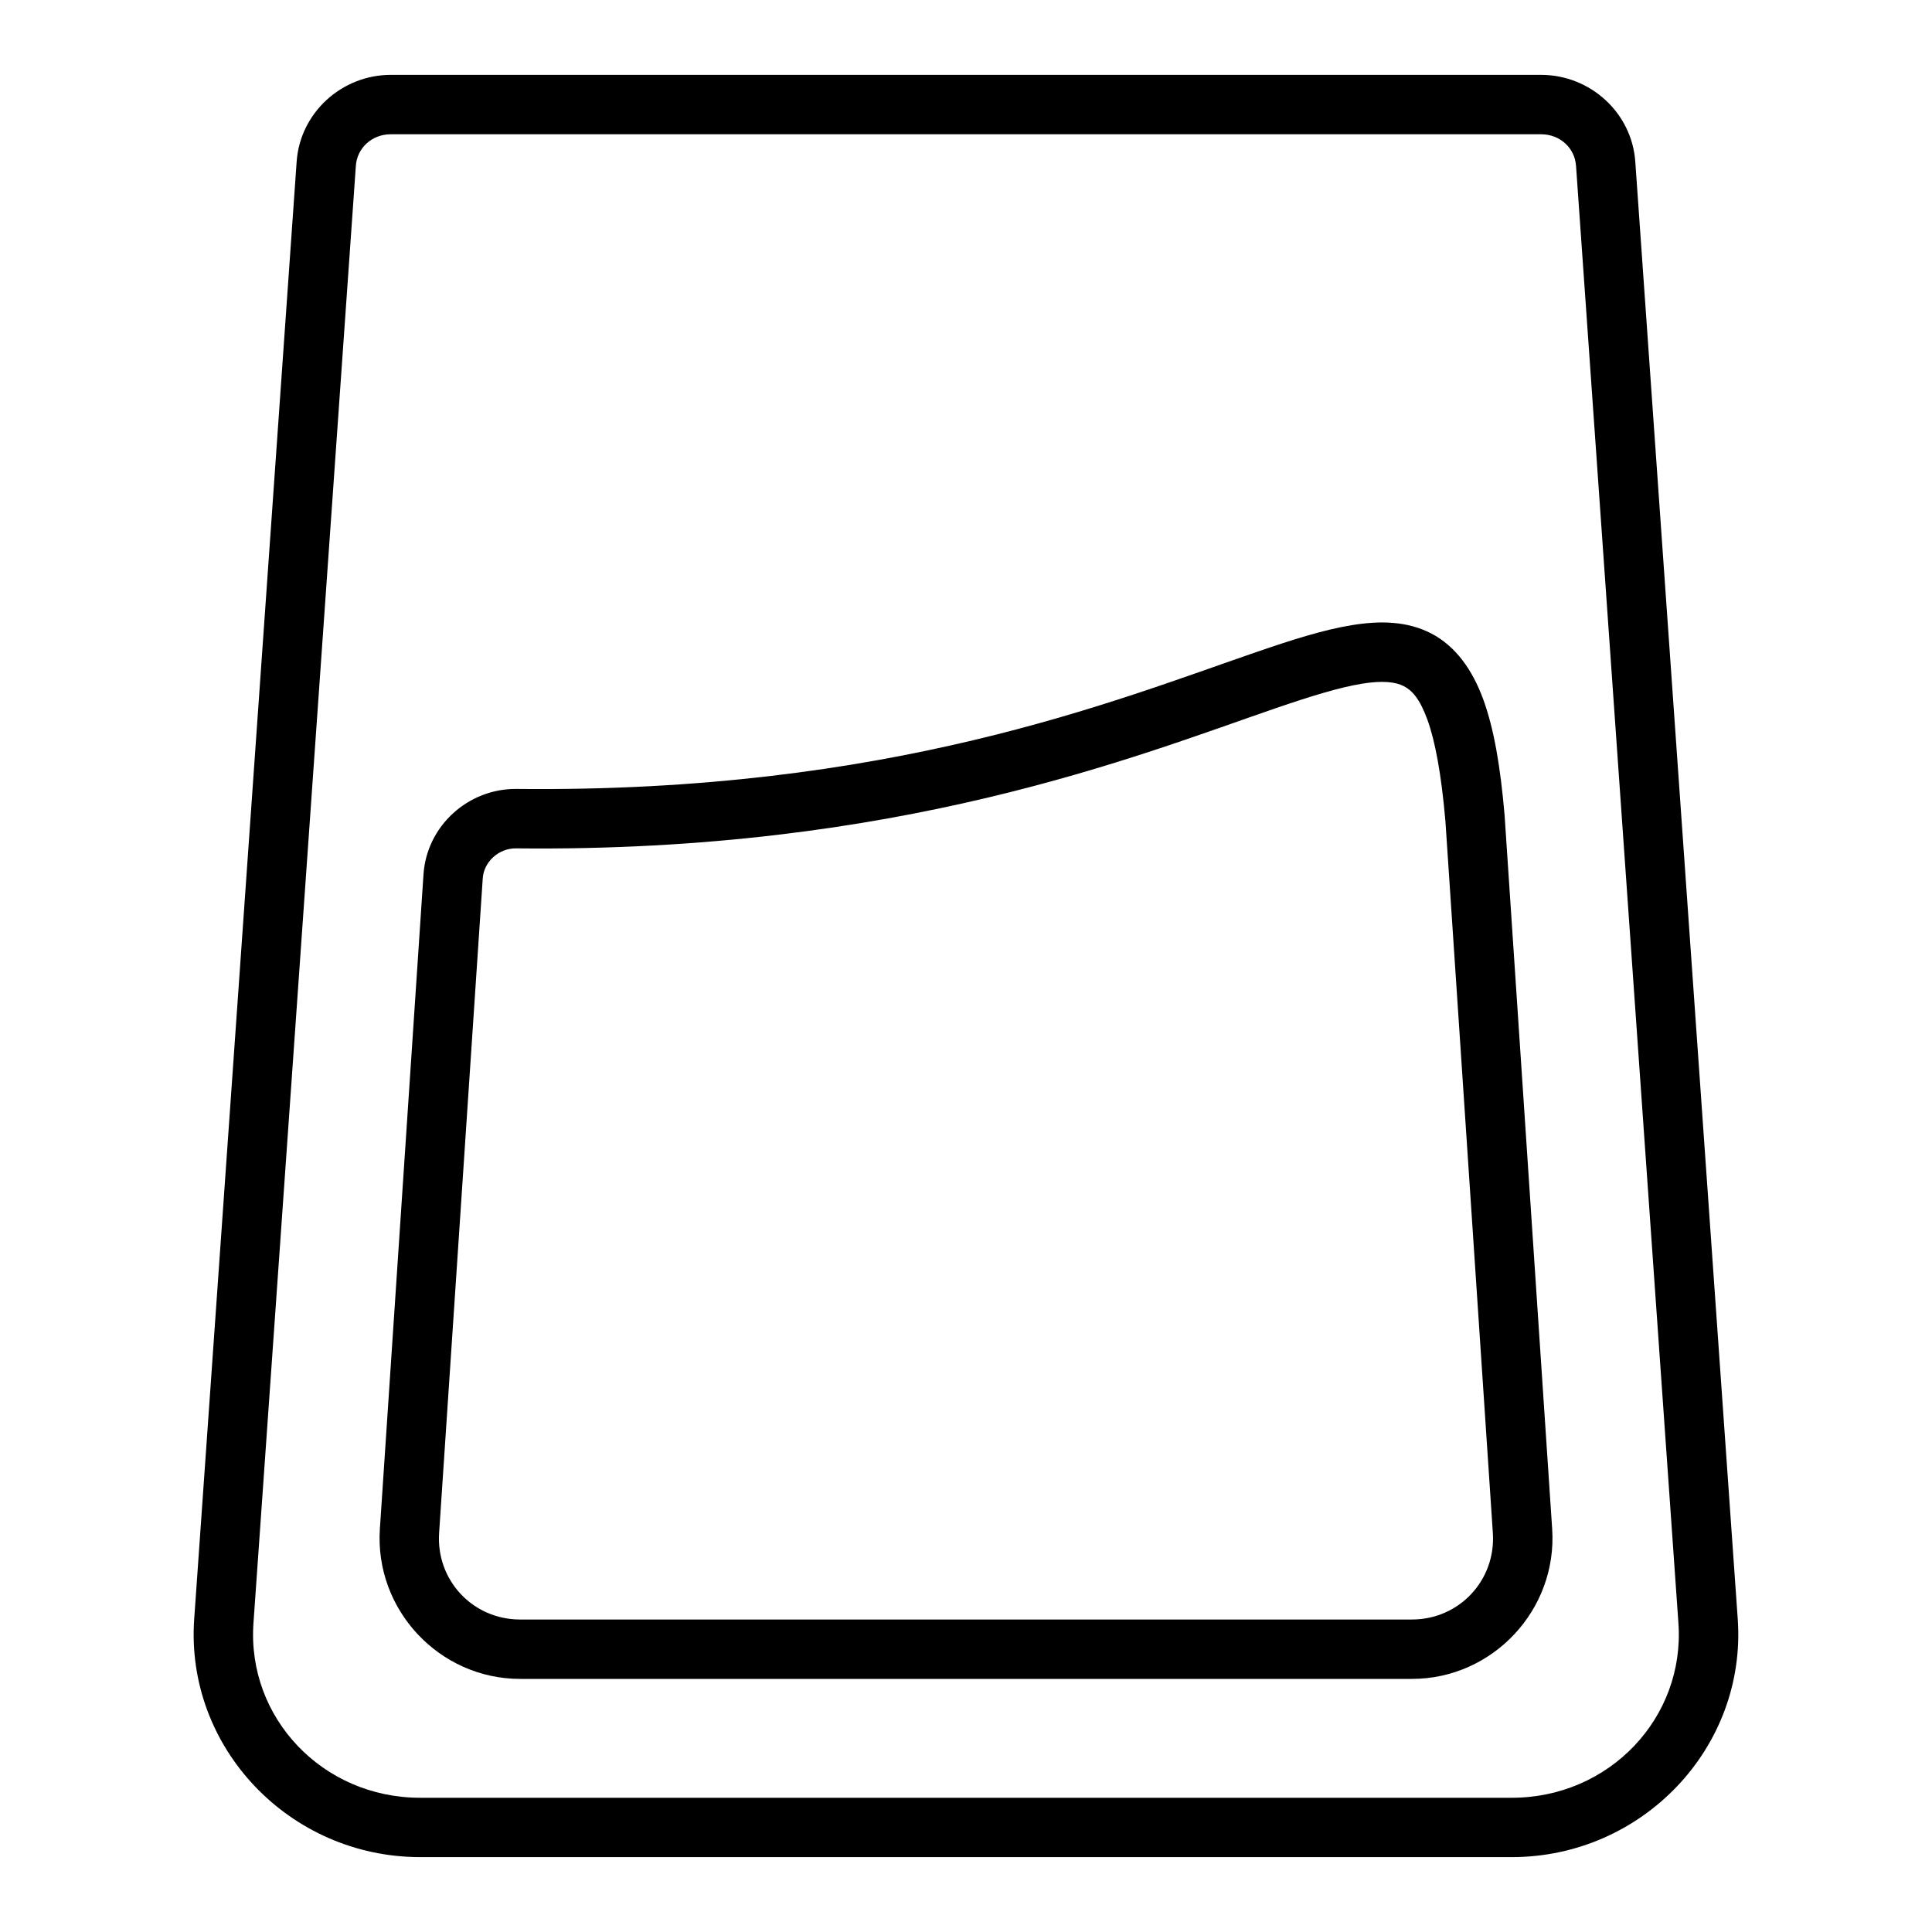 <?xml version="1.0" encoding="UTF-8"?>
<!-- Uploaded to: ICON Repo, www.svgrepo.com, Generator: ICON Repo Mixer Tools -->
<svg fill="#000000" width="800px" height="800px" version="1.1" viewBox="144 144 512 512" xmlns="http://www.w3.org/2000/svg">
 <g fill-rule="evenodd">
  <path d="m247.57 163.84c-13 0-24.043 10.035-24.953 22.984l-27.152 386.23c-2.394 34.09 25.305 63.098 59.867 63.098h289.32c34.562 0 62.266-29.012 59.867-63.098l-27.152-386.23c-0.91-12.953-11.957-22.984-24.953-22.984zm0 15.742h304.84c5.023 0 8.926 3.652 9.254 8.348l27.137 386.23c1.762 25.055-18.316 46.266-44.156 46.266h-289.32c-25.836 0-45.914-21.211-44.156-46.266l27.137-386.23c0.328-4.695 4.231-8.348 9.254-8.348z"/>
  <path d="m513.13 309.07c-3.543-0.289-7.211 0-10.945 0.613-7.469 1.23-15.594 3.809-25.062 7.059-37.867 12.996-97.441 37.41-196.2 36.332-12.797-0.141-23.832 9.746-24.691 22.648l-11.562 173.46c-1.426 21.395 15.734 39.746 37.176 39.746h236.32c21.441 0 38.602-18.352 37.176-39.746l-12.609-189.14 0.004-0.004c-0.004-0.051-0.008-0.102-0.016-0.152-1.117-12.816-2.777-22.668-5.644-30.535-2.863-7.867-7.34-14.121-13.762-17.465-3.211-1.672-6.637-2.527-10.18-2.812zm-8.379 16.145c5.707-0.941 9.125-0.492 11.285 0.629 2.16 1.125 4.191 3.254 6.242 8.887 2.047 5.625 3.68 14.398 4.734 26.477 0 0.02 0.012 0.023 0.016 0.047l12.594 188.98c0.836 12.535-8.898 22.953-21.465 22.953h-236.32c-12.562 0-22.301-10.418-21.465-22.953l11.562-173.46c0.293-4.414 4.258-8 8.809-7.949 101.45 1.109 164.55-24.523 201.48-37.191 9.23-3.168 16.82-5.473 22.523-6.41z"/>
 </g>
</svg>